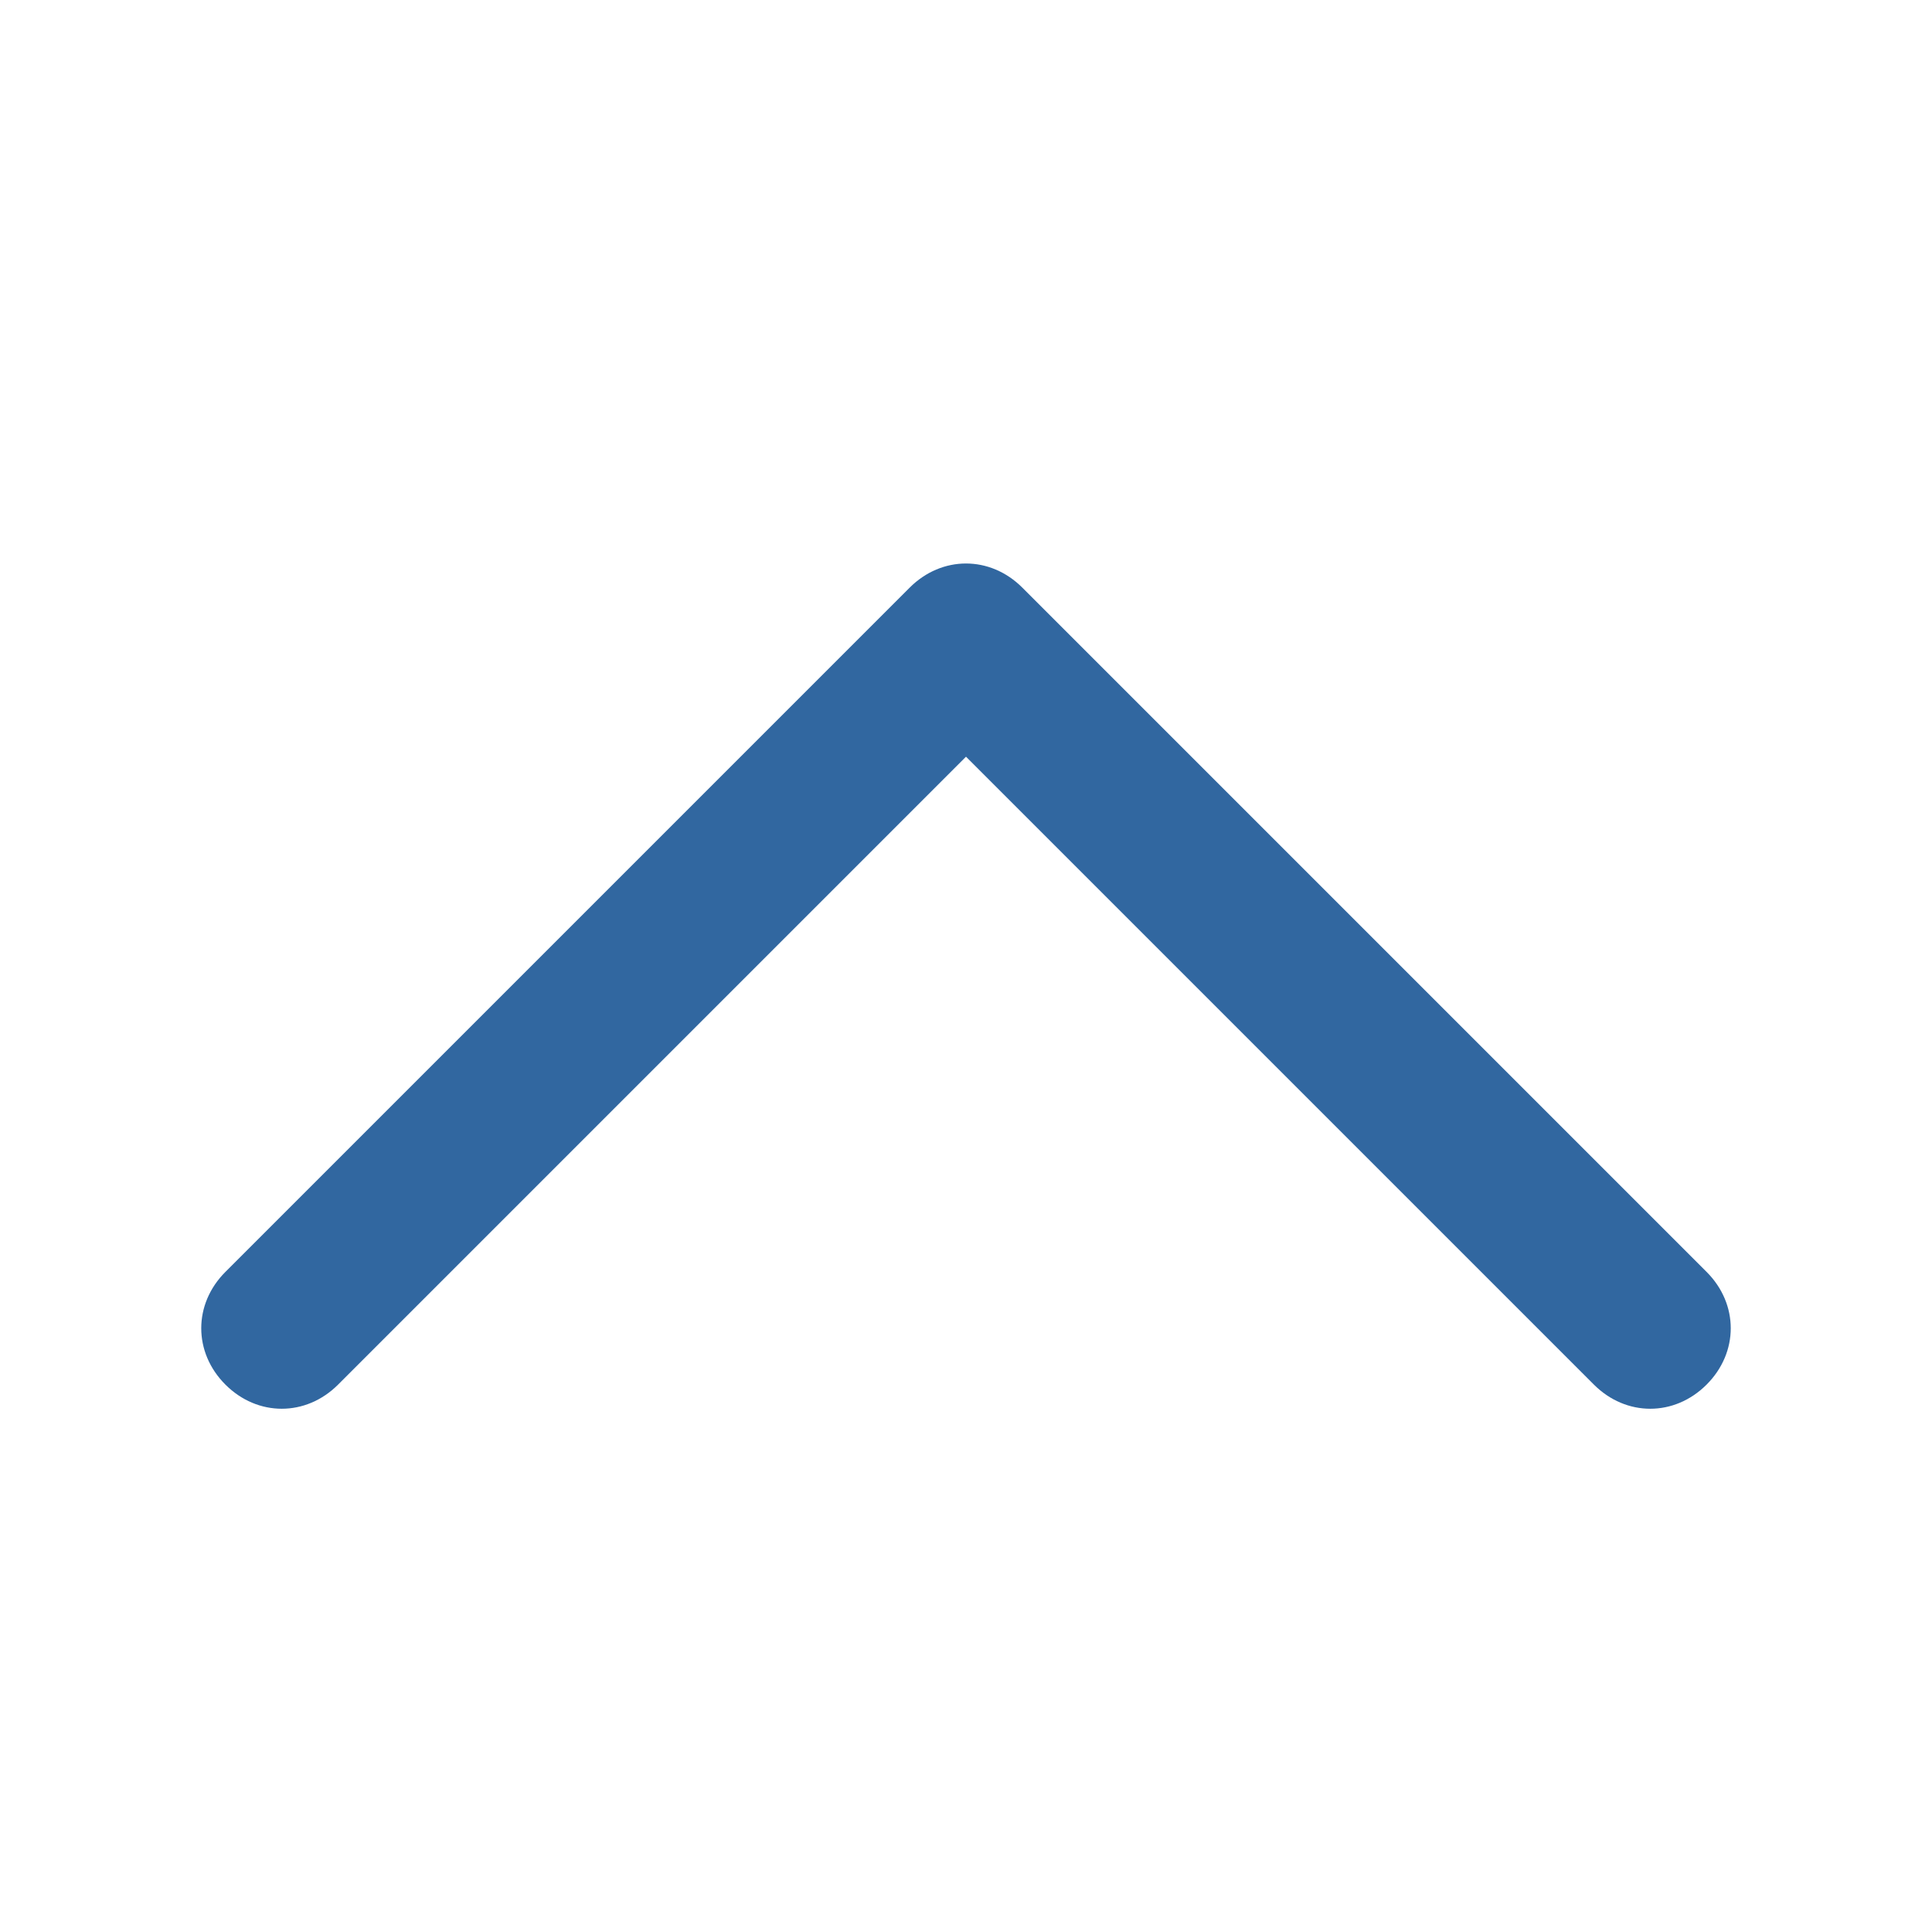 <svg width="24" height="24" viewBox="0 0 24 24" fill="none" xmlns="http://www.w3.org/2000/svg">
<g id="&#231;&#187;&#134;&#231;&#174;&#173;&#229;&#164;&#180;">
<path id="Vector" d="M21.2 15.8L12.7 7.3C12.3 6.9 11.7 6.9 11.3 7.3L2.8 15.8C2.4 16.2 2.4 16.8 2.8 17.2C3.2 17.6 3.8 17.6 4.2 17.2L12 9.4L19.8 17.2C20 17.4 20.25 17.5 20.5 17.5C20.75 17.5 21 17.4 21.2 17.2C21.6 16.8 21.6 16.2 21.2 15.8Z" fill="#3167A0"/>
</g>
</svg>
